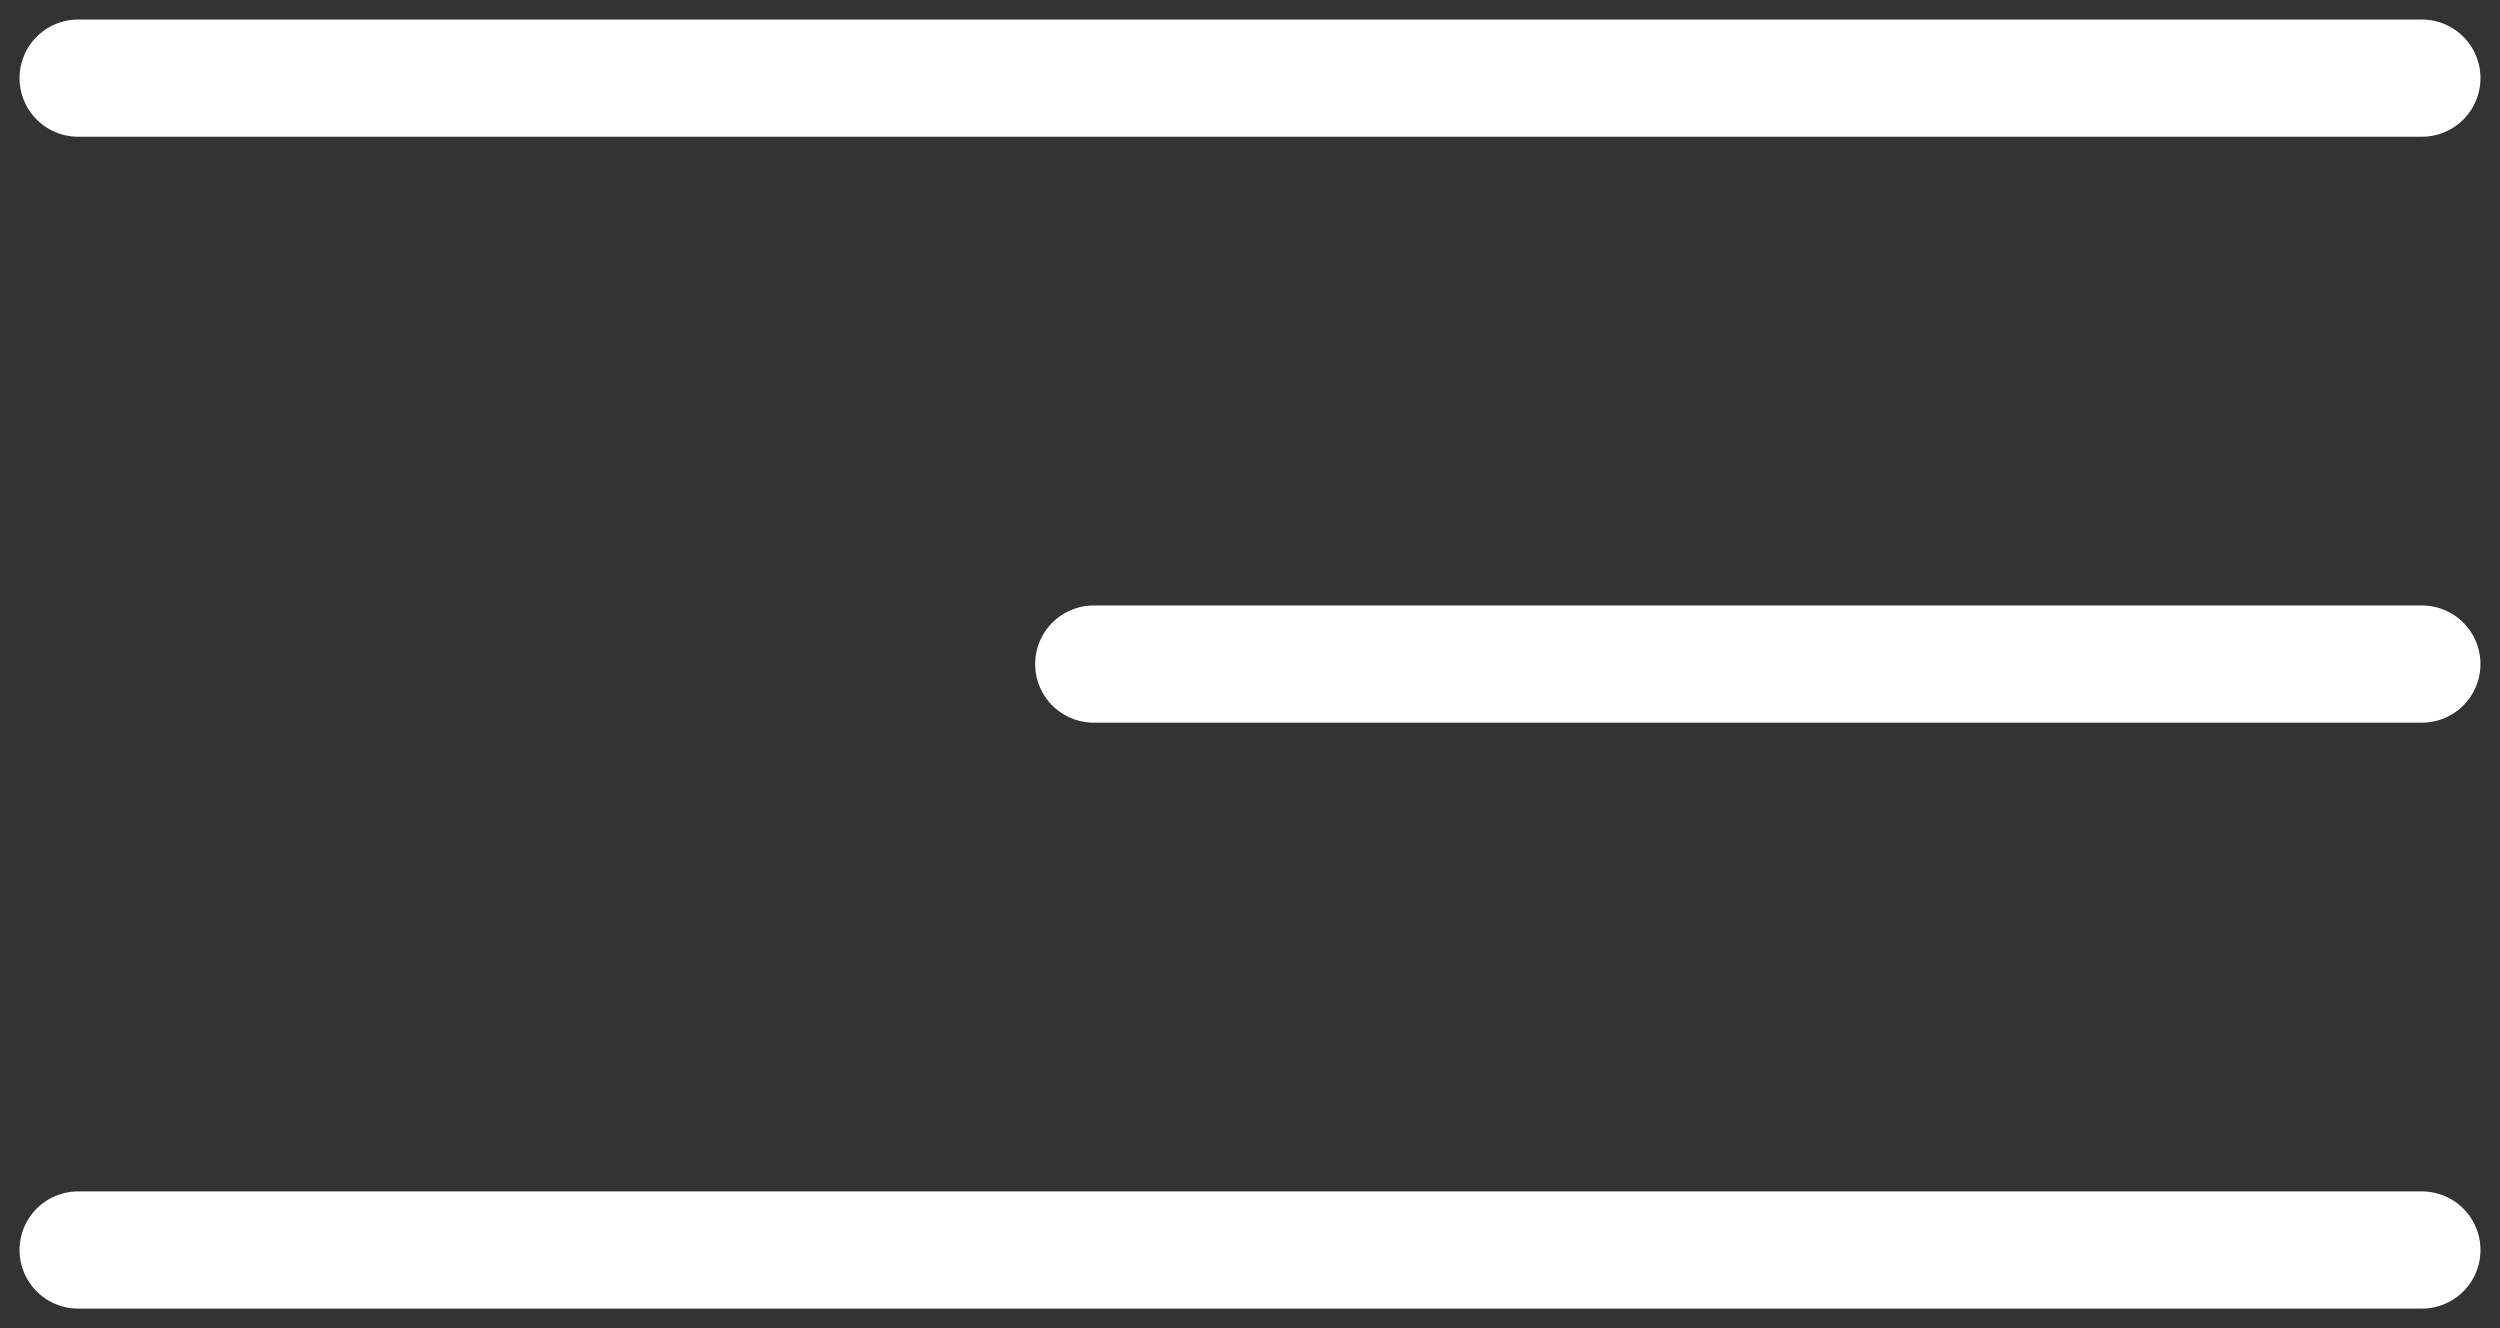 <?xml version="1.0" encoding="UTF-8"?> <svg xmlns="http://www.w3.org/2000/svg" width="32" height="17" viewBox="0 0 32 17" fill="none"><rect x="0" y="0" width="32" height="17" fill="#333333" stroke="none"/> <path d="M1 1H31" stroke="white" stroke-width="1.5" stroke-linecap="round"></path> <path d="M14 8.5H31" stroke="white" stroke-width="1.5" stroke-linecap="round"></path> <path d="M1 16H31" stroke="white" stroke-width="1.5" stroke-linecap="round"></path> </svg> 